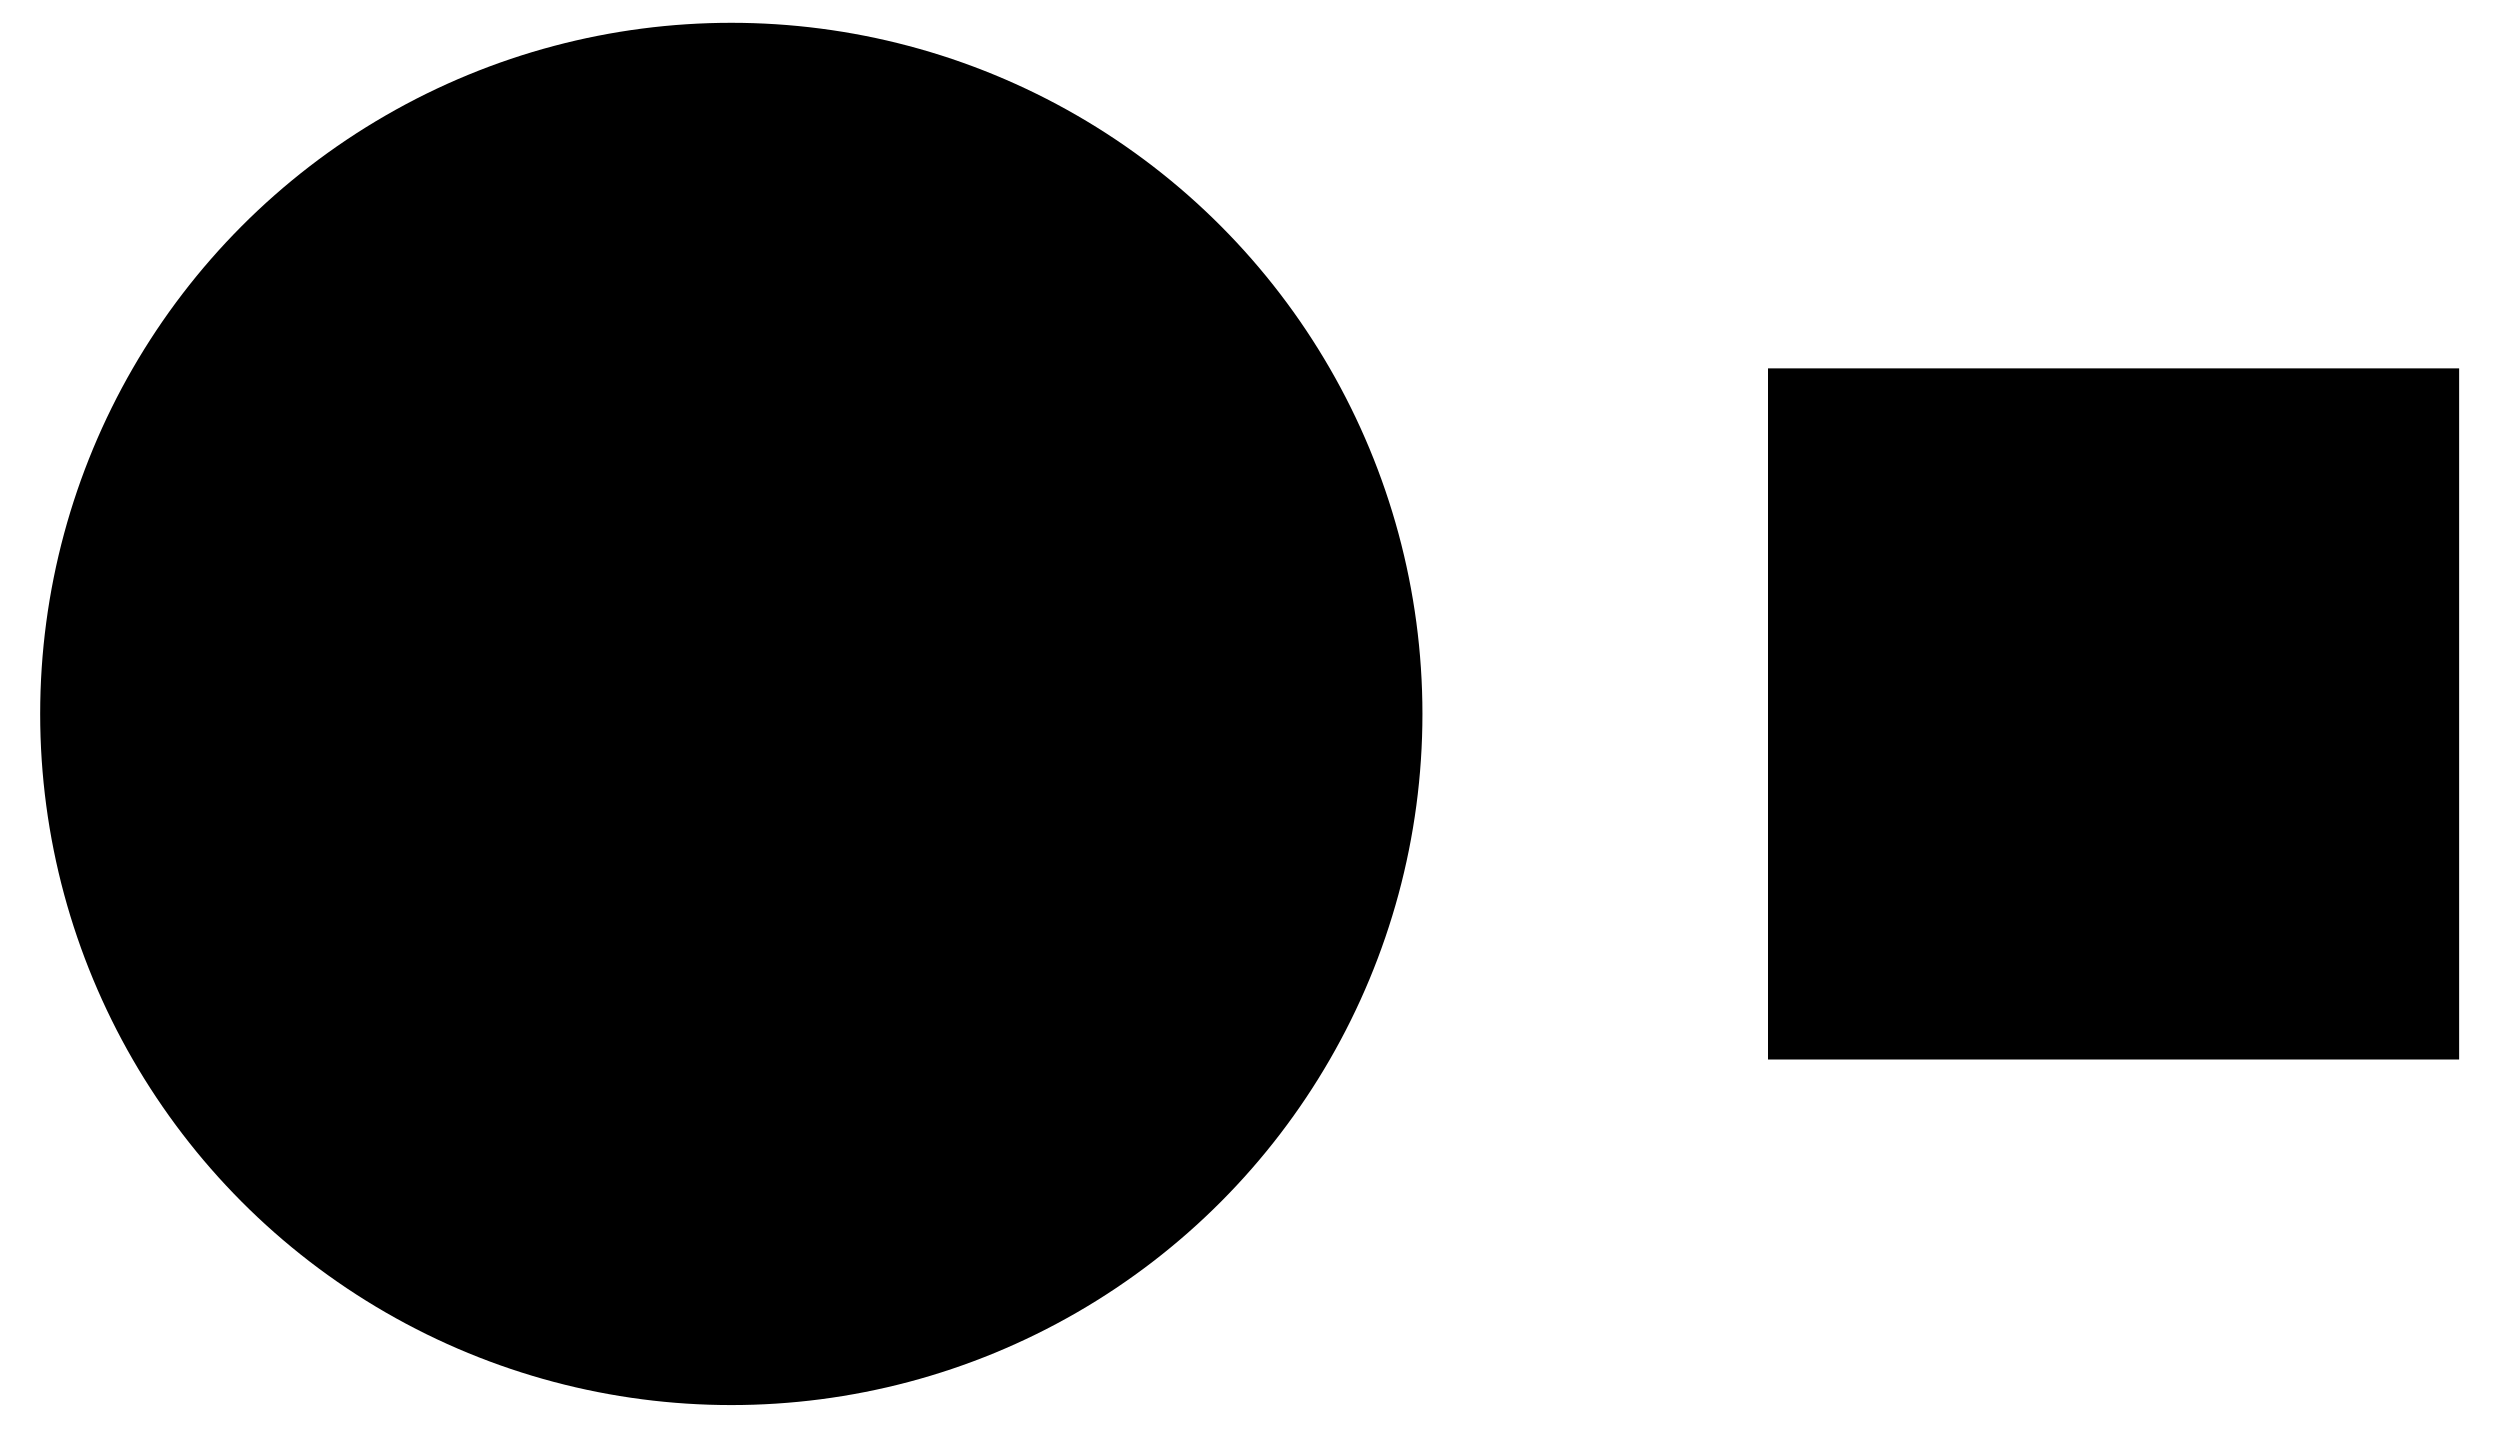 <svg height="300" viewBox="-1.033 -1.033 3.567 2.067" width="525.0" preserveAspectRatio="xMidYMid meet" xmlns="http://www.w3.org/2000/svg" version="1.1"><circle cy="0" style="vector-effect: non-scaling-stroke; " r="1" transform="scale(1,-1)" cx="0" /><polygon points="1.5 0.5 1.5 -0.5 2.5 -0.5 2.5 0.5 " style="vector-effect: non-scaling-stroke; " transform="scale(1,-1)" /></svg>
